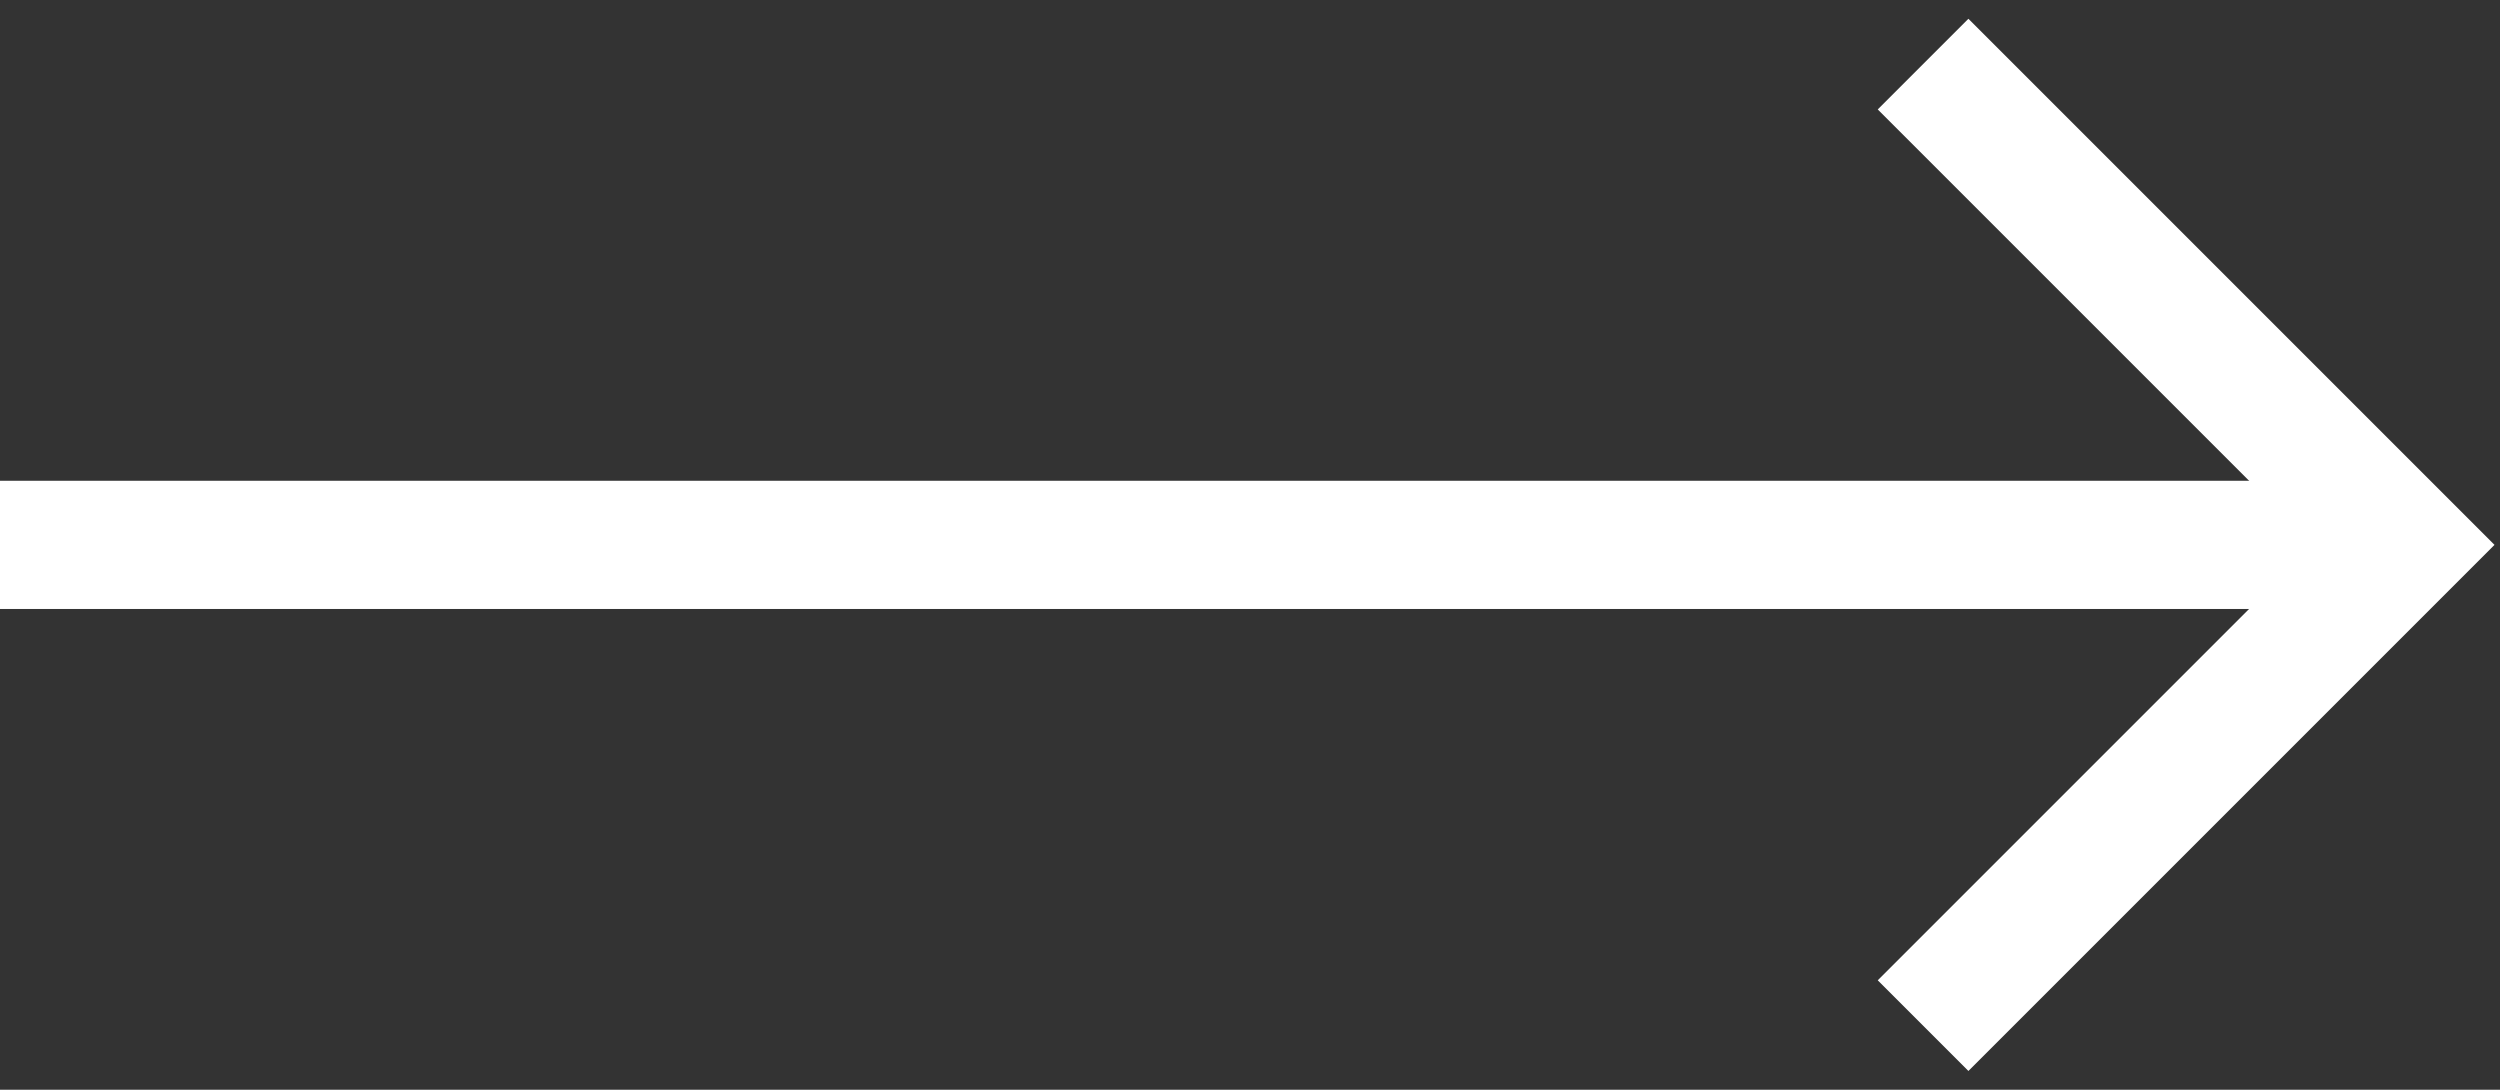 <svg width="39" height="17" viewBox="0 0 39 17" fill="none" xmlns="http://www.w3.org/2000/svg">
<rect x="0" y="0" width="39" height="17" fill="#333333" stroke="none"/>
<path d="M0 8.5L37.5 8.5" stroke="white" stroke-width="2"/>
<path d="M30 1L37.5 8.5L30 16" stroke="white" stroke-width="2"/>
</svg>
